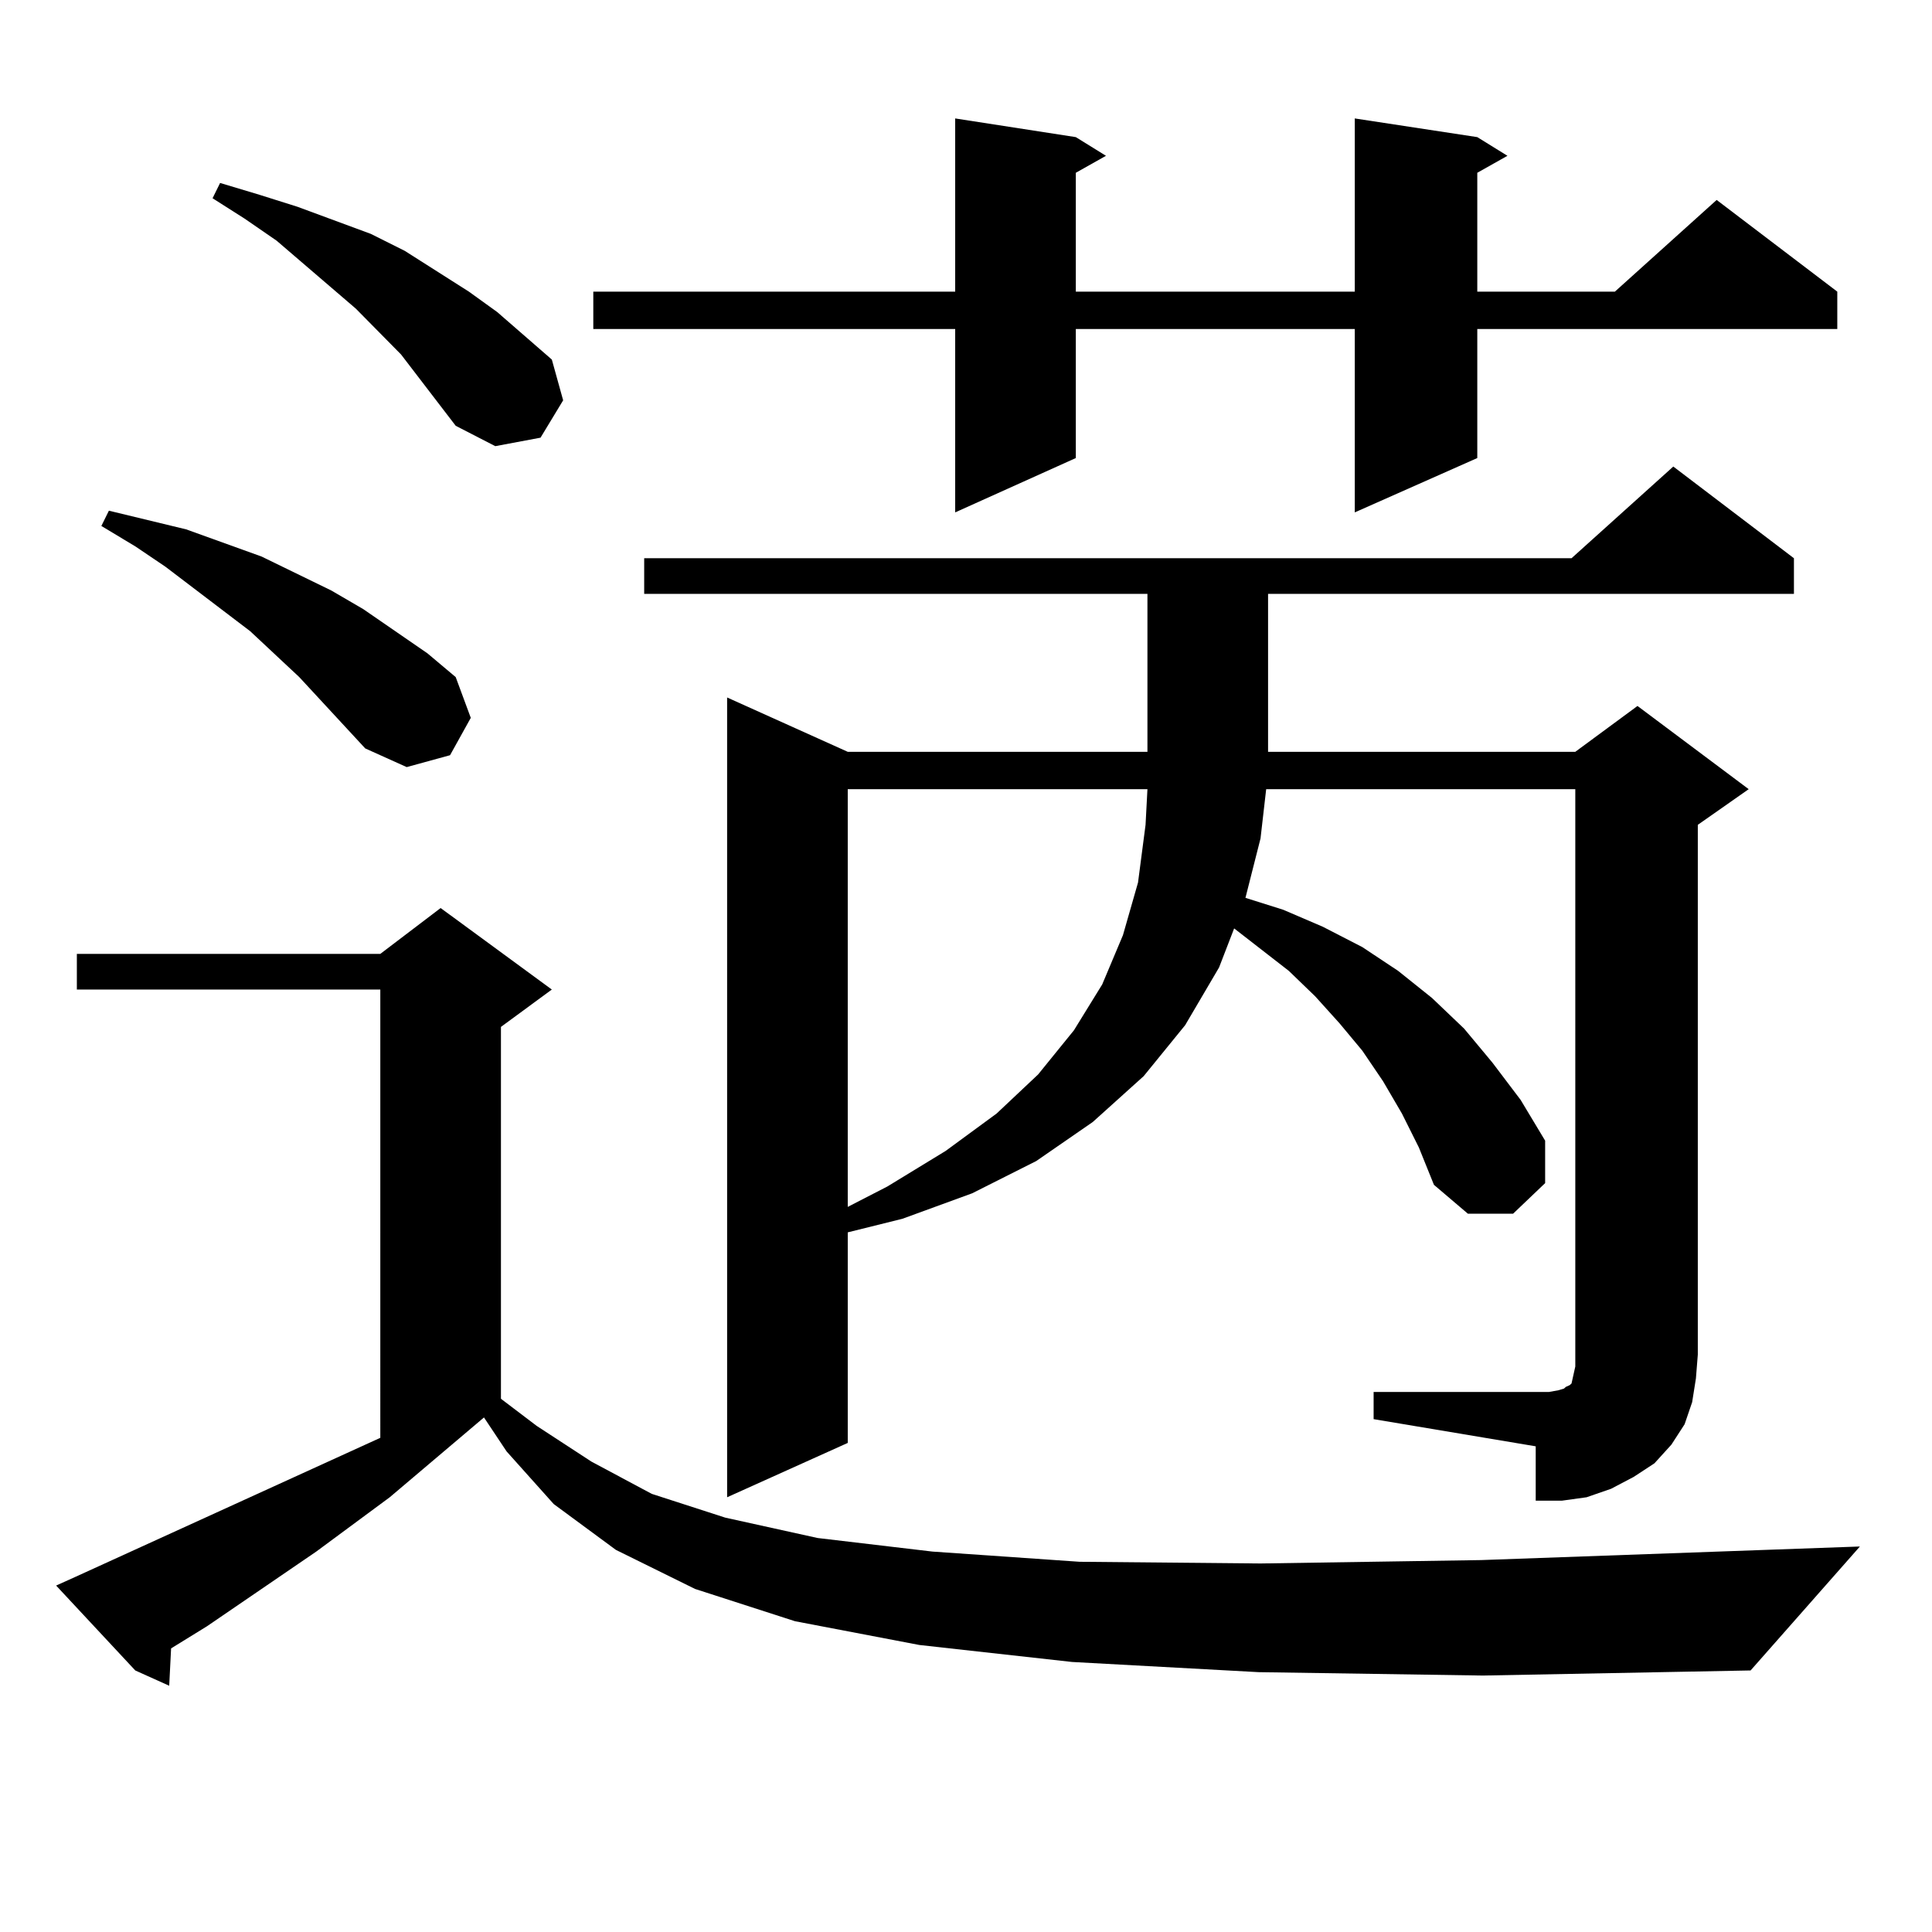 <?xml version="1.0" encoding="utf-8"?>
<!-- Generator: Adobe Illustrator 16.0.0, SVG Export Plug-In . SVG Version: 6.00 Build 0)  -->
<!DOCTYPE svg PUBLIC "-//W3C//DTD SVG 1.1//EN" "http://www.w3.org/Graphics/SVG/1.1/DTD/svg11.dtd">
<svg version="1.1" id="图层_1" xmlns="http://www.w3.org/2000/svg" xmlns:xlink="http://www.w3.org/1999/xlink" x="0px" y="0px"
	 width="1000px" height="1000px" viewBox="0 0 1000 1000" enable-background="new 0 0 1000 1000" xml:space="preserve">
<path d="M651.472,865.504l-96.583-5.273l-79.022-8.789l-64.389-12.305l-51.706-16.699l-40.975-20.215l-32.194-23.73l-24.39-27.246
	l-11.707-17.578l-48.779,41.309l-38.048,28.125l-56.584,38.672l-18.536,11.426l-0.976,19.336l-17.561-7.91L29.048,820.68
	l9.756-4.395l158.045-72.07V512.184H39.779v-18.457h157.069l31.219-23.73l57.56,42.188l-26.341,19.336V724l18.536,14.063
	l28.292,18.457l31.219,16.699l38.048,12.305l47.804,10.547l59.511,7.031l76.096,5.273l93.656,0.879l114.144-1.758l196.093-7.031
	l-56.584,64.16l-138.533,2.637L651.472,865.504z M189.044,387.379l-34.146-36.914l-25.365-23.73l-43.901-33.398l-15.609-10.547
	l-17.561-10.547l3.902-7.91L96.363,274l39.023,14.063l36.097,17.578l16.585,9.668l33.17,22.852l14.634,12.305l7.805,21.094
	l-10.731,19.336l-22.438,6.152L189.044,387.379z M235.872,220.387l-28.292-36.914l-23.414-23.73l-40.975-35.156l-16.585-11.426
	l-16.585-10.547l3.902-7.91l20.487,6.152l19.512,6.152l38.048,14.063l17.561,8.789l33.17,21.094l14.634,10.547l28.292,24.609
	l5.854,21.094l-11.707,19.336l-23.414,4.395L235.872,220.387z M764.64,70.973l15.609,9.668L764.64,89.43v61.523h71.218
	l52.682-47.461l62.438,47.461v19.336H764.64v66.797l-63.413,28.125v-94.922H556.84v66.797l-62.438,28.125v-94.922H307.09v-19.336
	h187.313V61.305l62.438,9.668l15.609,9.668L556.84,89.43v61.523h144.387V61.305L764.64,70.973z M710.982,720.484h90.729l4.878-0.879
	l2.927-0.879l0.976-0.879l1.951-0.879l0.976-0.879l0.976-4.395l0.976-4.395V408.473H655.374l-2.927,25.488l-7.805,30.762
	l19.512,6.152l20.487,8.789l20.487,10.547l18.536,12.305l17.561,14.063l16.585,15.82l14.634,17.578l14.634,19.336l12.683,21.094
	v21.973l-16.585,15.82h-23.414l-17.561-14.941l-7.805-19.336l-8.78-17.578l-9.756-16.699l-10.731-15.82l-11.707-14.063
	l-12.683-14.063l-13.658-13.184l-28.292-21.973l-7.805,20.215l-17.561,29.883l-21.463,26.367l-26.341,23.73l-29.268,20.215
	l-33.17,16.699l-36.097,13.184l-28.292,7.031v108.984l-62.438,28.125V361.012l62.438,28.125h155.118v-81.738H333.431v-18.457
	h479.988l52.682-47.461l62.438,47.461v18.457H656.35v81.738H815.37l32.194-23.73l57.56,43.066l-26.341,18.457v274.219l-0.976,12.305
	l-1.951,12.305l-3.902,11.426l-6.829,10.547l-8.78,9.668l-10.731,7.031l-11.707,6.152l-12.683,4.395l-12.683,1.758h-13.658v-28.125
	l-83.9-14.063V720.484z M438.794,408.473v216.211l20.487-10.547l30.243-18.457l26.341-19.336l21.463-20.215l18.536-22.852
	l14.634-23.73l10.731-25.488l7.805-27.246l3.902-29.883l0.976-18.457H438.794z"/>
</svg>
